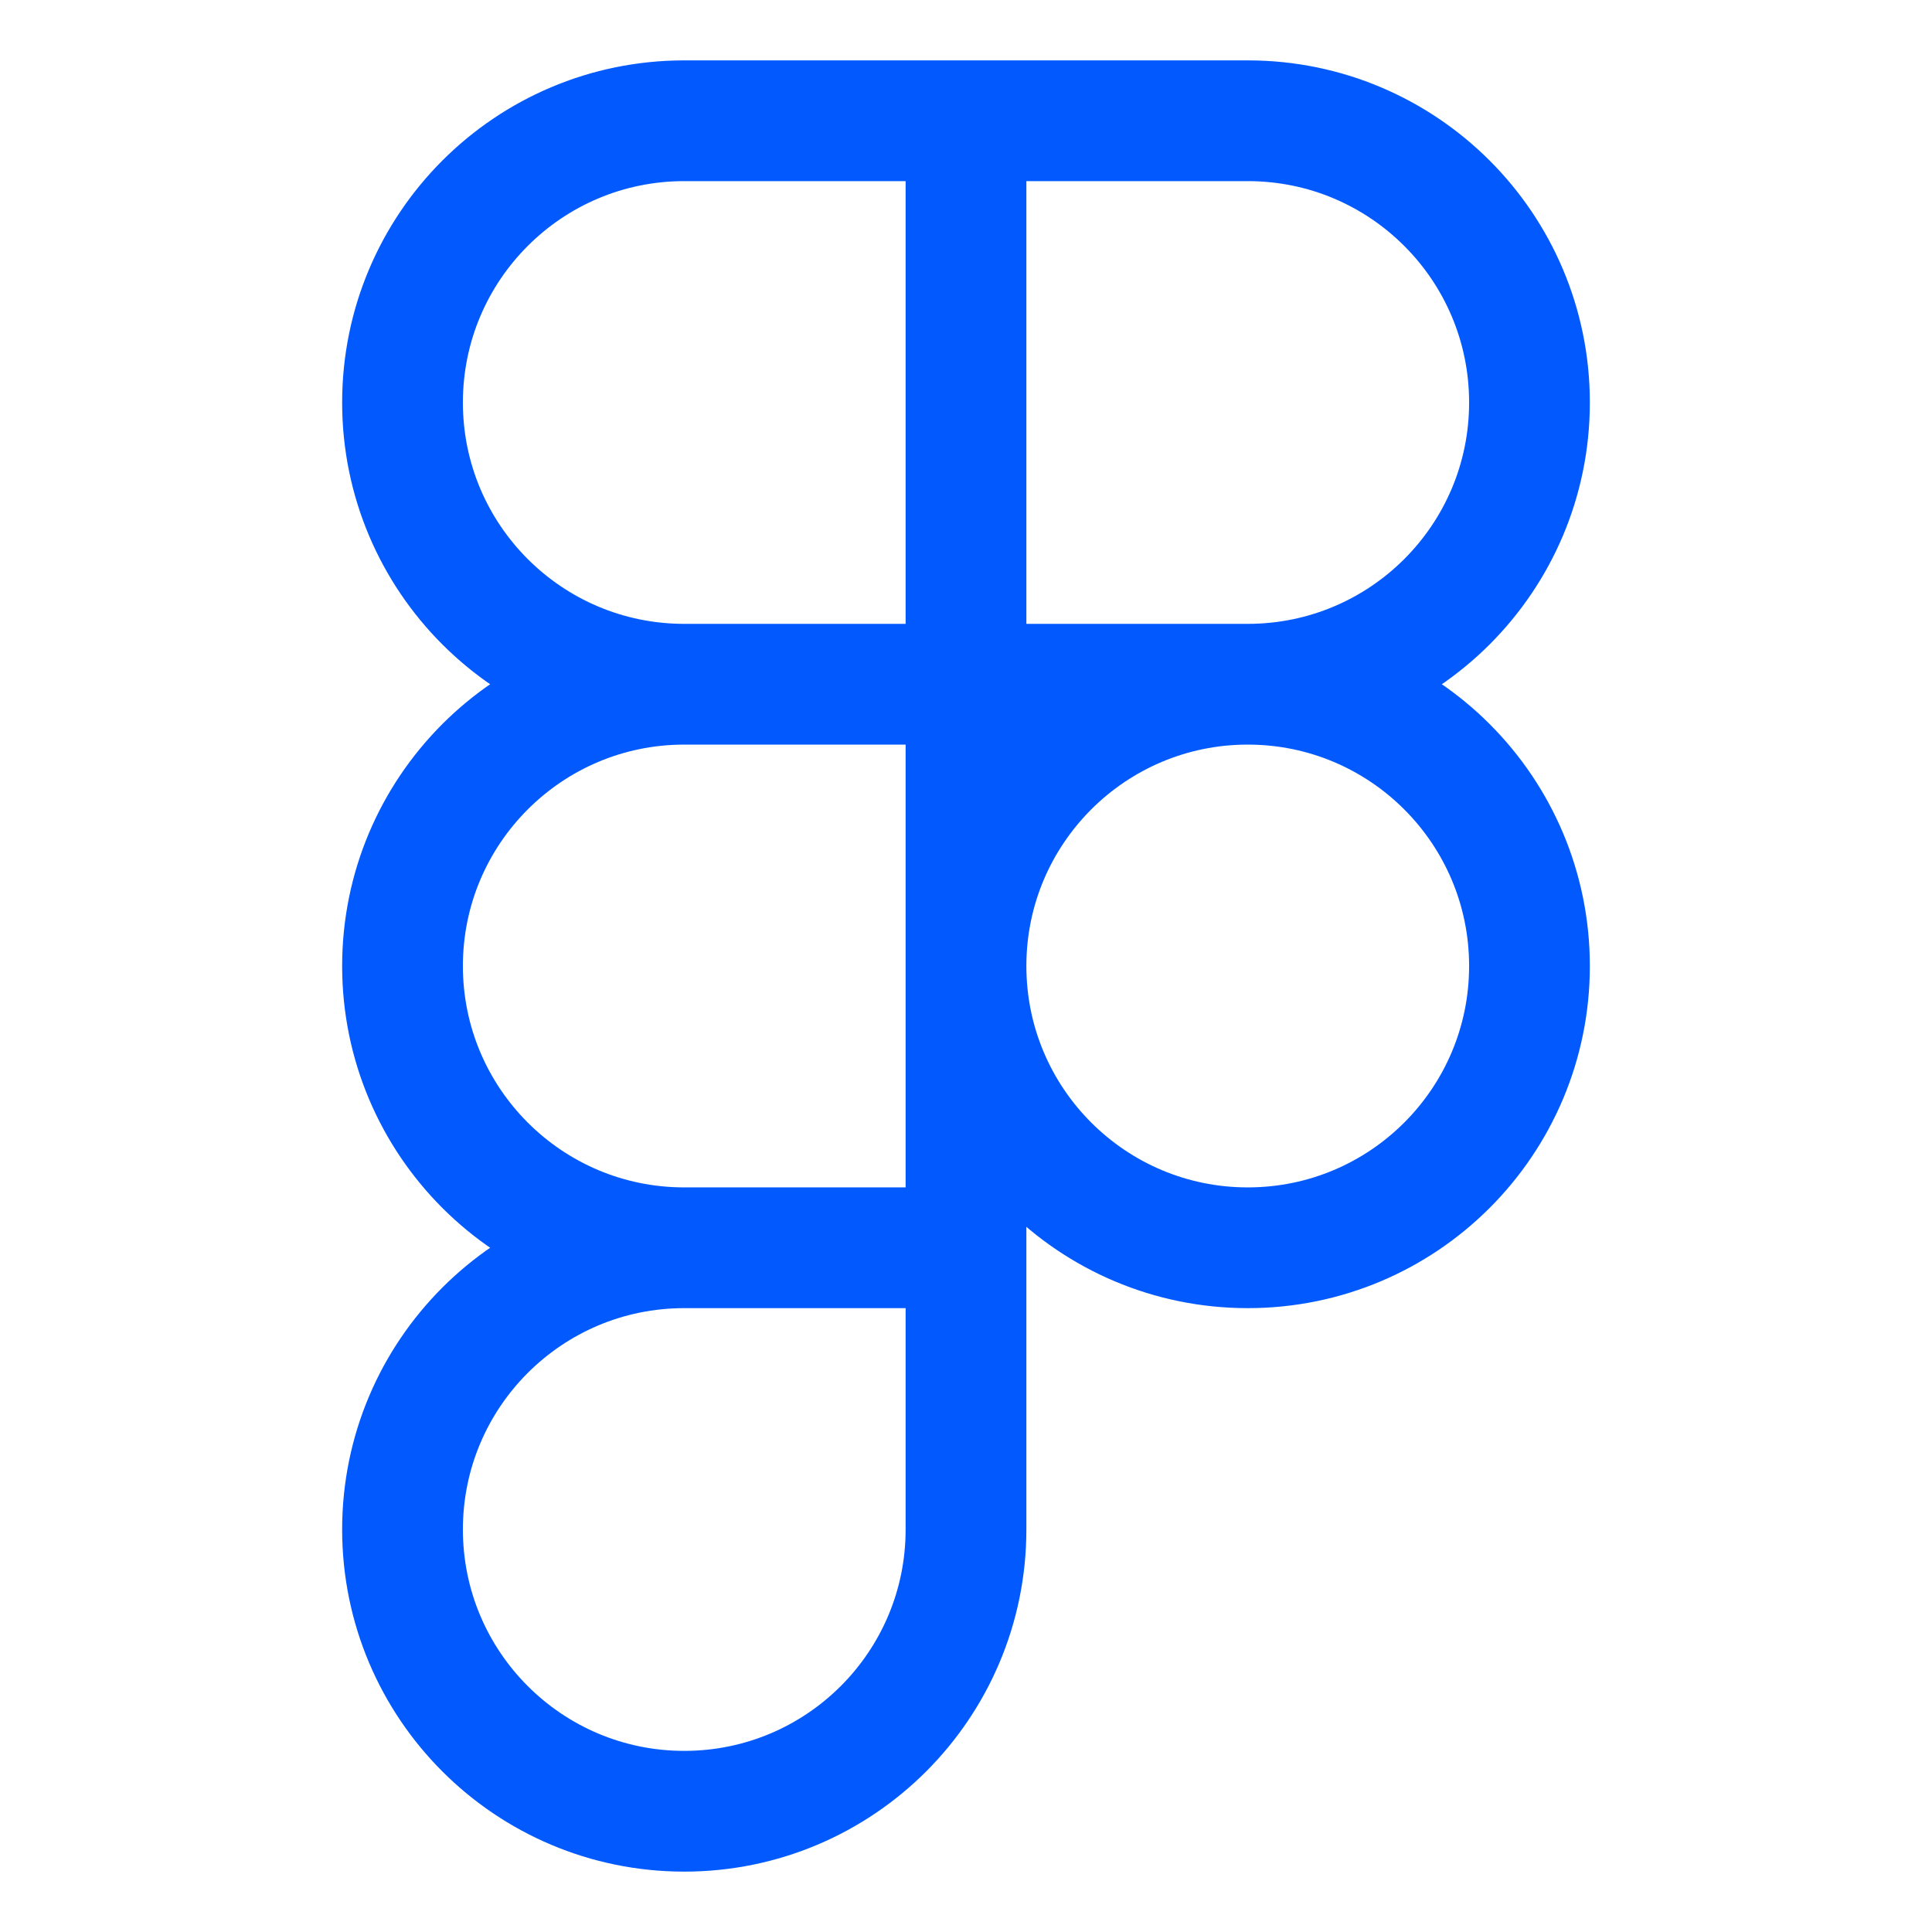 <?xml version="1.0" encoding="UTF-8"?> <svg xmlns="http://www.w3.org/2000/svg" width="32" height="32" viewBox="0 0 32 32" fill="none"><path d="M16 2H11.333C8.756 2 6.667 4.089 6.667 6.667C6.667 9.244 8.756 11.333 11.333 11.333M16 2V11.333M16 2H20.667C23.244 2 25.333 4.089 25.333 6.667C25.333 9.244 23.244 11.333 20.667 11.333M16 11.333H11.333M16 11.333V20.667M16 11.333H20.667M11.333 11.333C8.756 11.333 6.667 13.423 6.667 16C6.667 18.577 8.756 20.667 11.333 20.667M16 20.667H11.333M16 20.667V25.333C16 27.911 13.911 30 11.333 30C8.756 30 6.667 27.911 6.667 25.333C6.667 22.756 8.756 20.667 11.333 20.667M20.667 11.333C23.244 11.333 25.333 13.423 25.333 16C25.333 18.577 23.244 20.667 20.667 20.667C18.089 20.667 16 18.577 16 16C16 13.423 18.089 11.333 20.667 11.333Z" stroke="#025AFF" stroke-width="2" stroke-linecap="round" stroke-linejoin="round"></path></svg> 